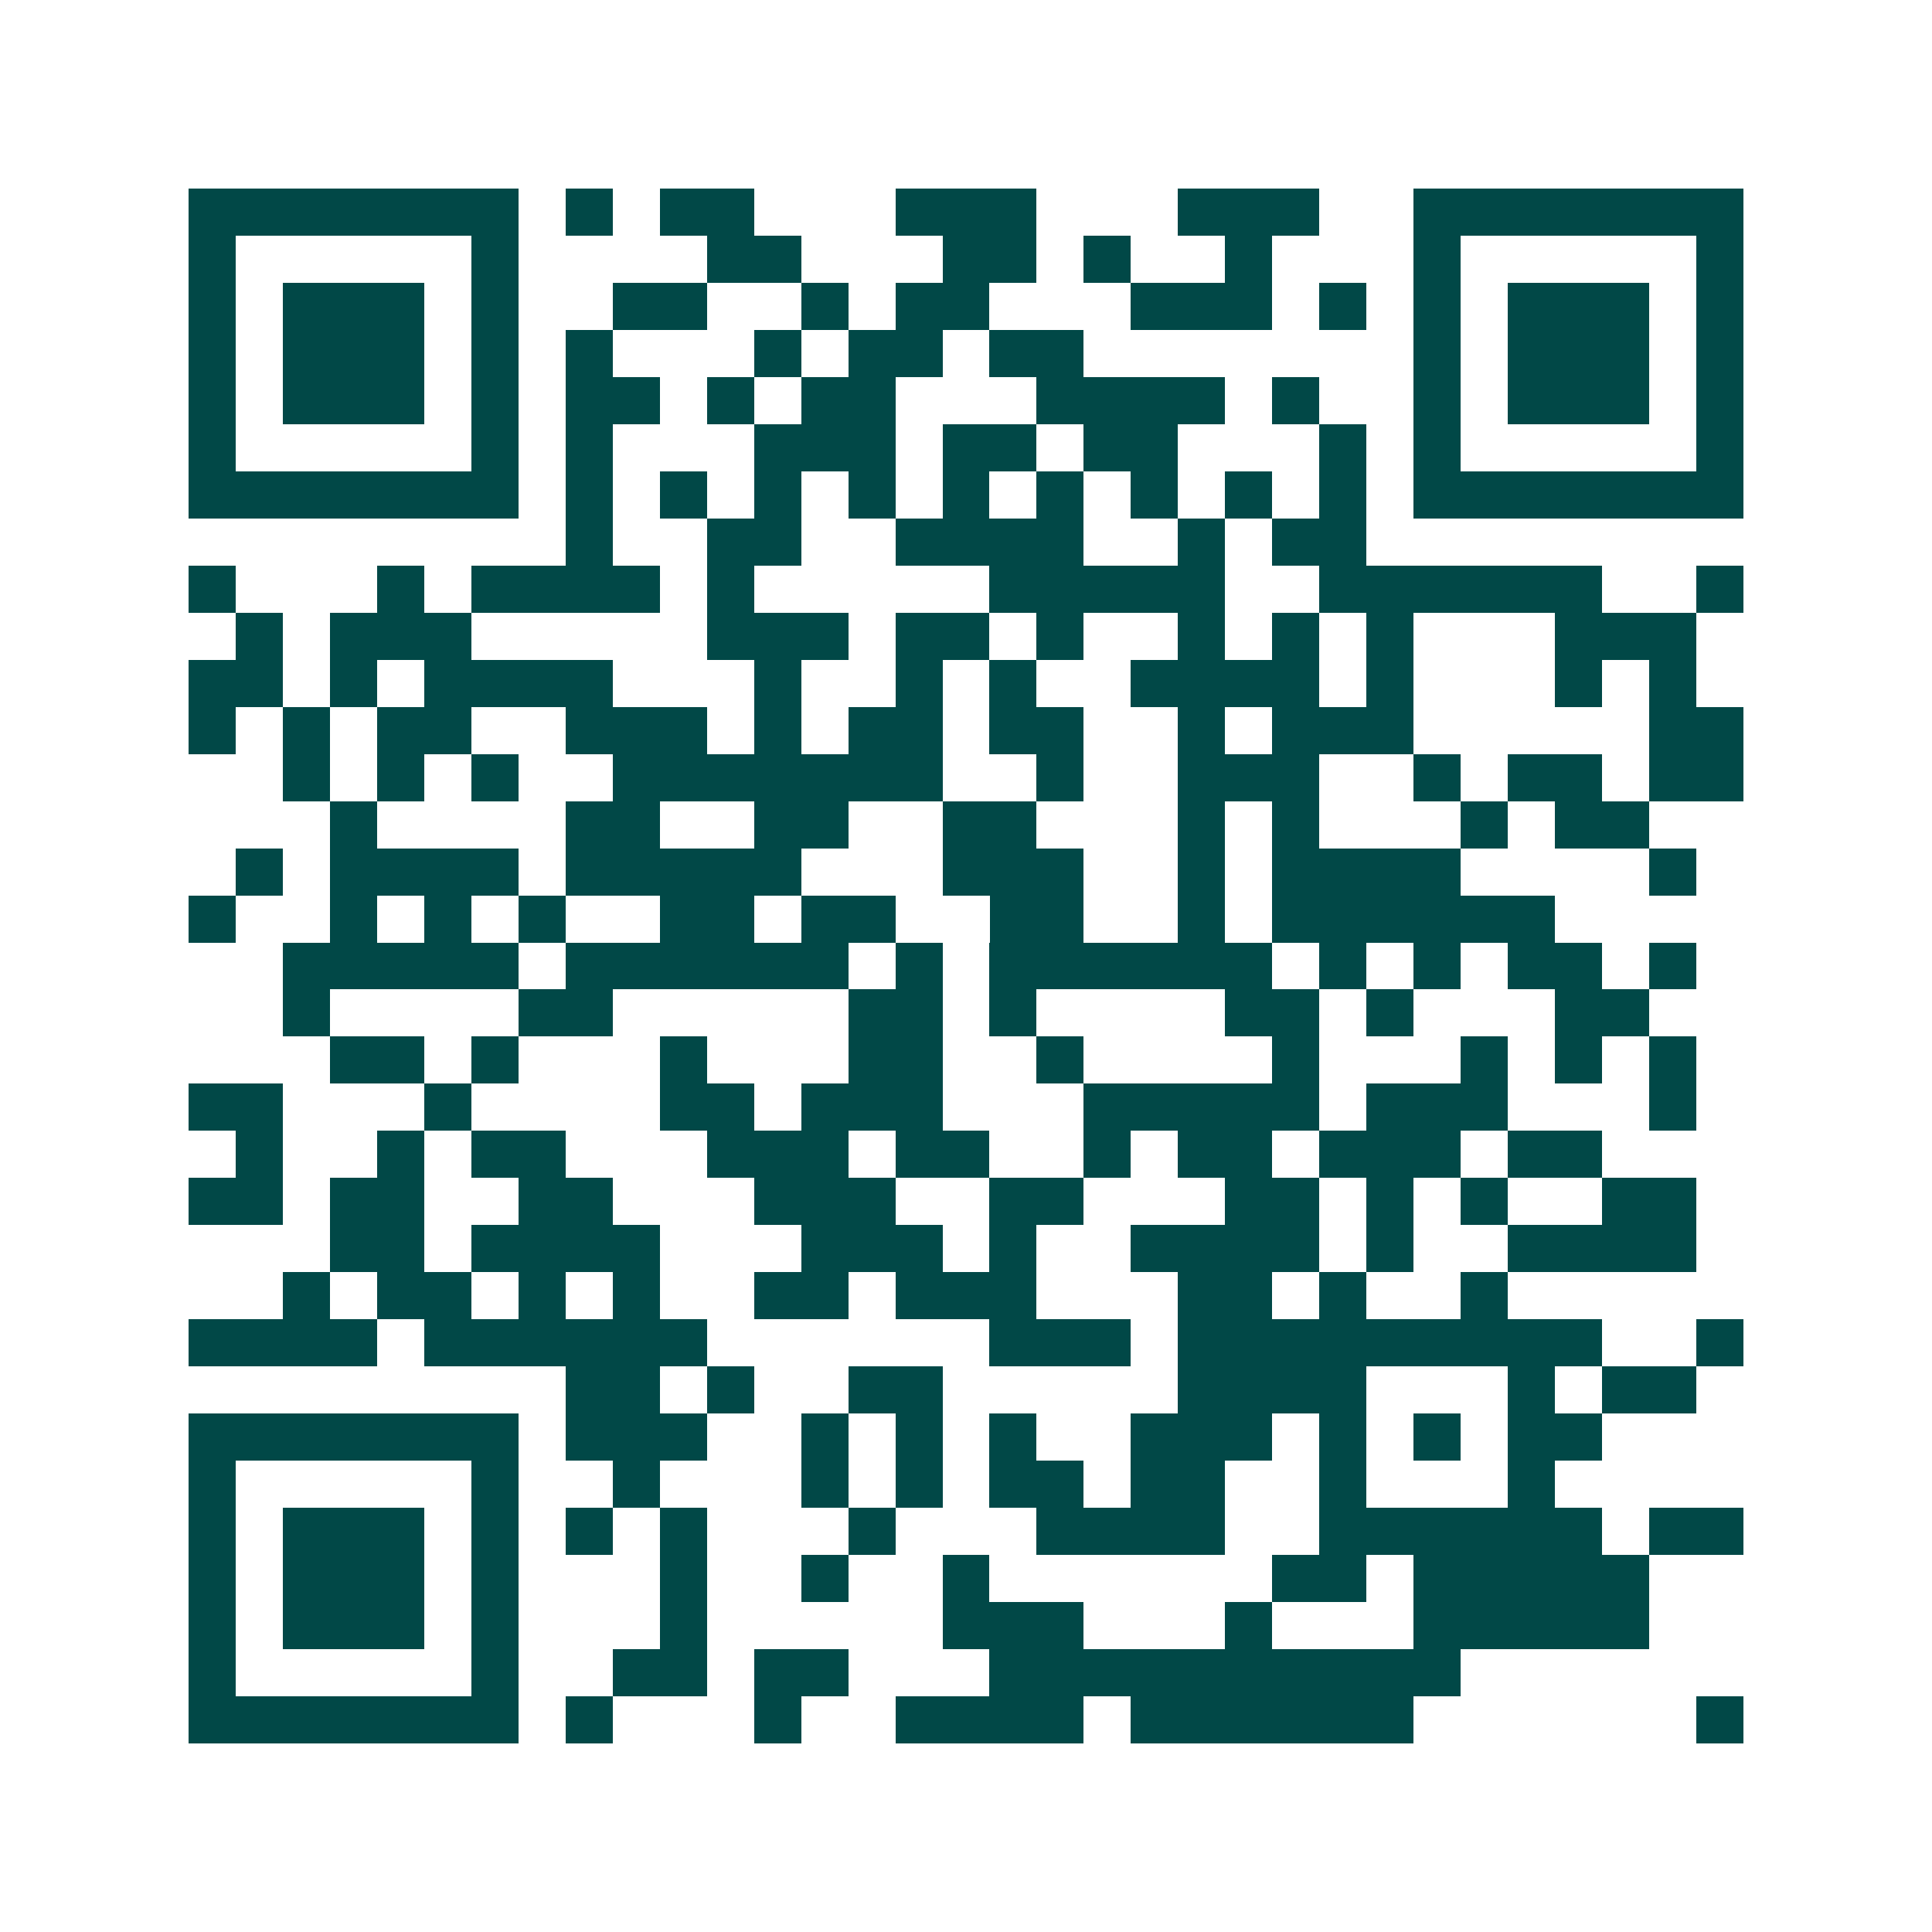 <svg xmlns="http://www.w3.org/2000/svg" width="200" height="200" viewBox="0 0 41 41" shape-rendering="crispEdges"><path fill="#ffffff" d="M0 0h41v41H0z"/><path stroke="#014847" d="M4 4.5h7m1 0h1m1 0h2m3 0h3m3 0h3m2 0h7M4 5.5h1m5 0h1m4 0h2m3 0h2m1 0h1m2 0h1m3 0h1m5 0h1M4 6.5h1m1 0h3m1 0h1m2 0h2m2 0h1m1 0h2m3 0h3m1 0h1m1 0h1m1 0h3m1 0h1M4 7.5h1m1 0h3m1 0h1m1 0h1m3 0h1m1 0h2m1 0h2m7 0h1m1 0h3m1 0h1M4 8.5h1m1 0h3m1 0h1m1 0h2m1 0h1m1 0h2m3 0h4m1 0h1m2 0h1m1 0h3m1 0h1M4 9.5h1m5 0h1m1 0h1m3 0h3m1 0h2m1 0h2m3 0h1m1 0h1m5 0h1M4 10.5h7m1 0h1m1 0h1m1 0h1m1 0h1m1 0h1m1 0h1m1 0h1m1 0h1m1 0h1m1 0h7M12 11.5h1m2 0h2m2 0h4m2 0h1m1 0h2M4 12.5h1m3 0h1m1 0h4m1 0h1m5 0h5m2 0h6m2 0h1M5 13.5h1m1 0h3m5 0h3m1 0h2m1 0h1m2 0h1m1 0h1m1 0h1m3 0h3M4 14.5h2m1 0h1m1 0h4m3 0h1m2 0h1m1 0h1m2 0h4m1 0h1m3 0h1m1 0h1M4 15.5h1m1 0h1m1 0h2m2 0h3m1 0h1m1 0h2m1 0h2m2 0h1m1 0h3m5 0h2M6 16.5h1m1 0h1m1 0h1m2 0h7m2 0h1m2 0h3m2 0h1m1 0h2m1 0h2M7 17.5h1m4 0h2m2 0h2m2 0h2m3 0h1m1 0h1m3 0h1m1 0h2M5 18.5h1m1 0h4m1 0h5m3 0h3m2 0h1m1 0h4m4 0h1M4 19.5h1m2 0h1m1 0h1m1 0h1m2 0h2m1 0h2m2 0h2m2 0h1m1 0h6M6 20.5h5m1 0h6m1 0h1m1 0h6m1 0h1m1 0h1m1 0h2m1 0h1M6 21.5h1m4 0h2m5 0h2m1 0h1m4 0h2m1 0h1m3 0h2M7 22.5h2m1 0h1m3 0h1m3 0h2m2 0h1m4 0h1m3 0h1m1 0h1m1 0h1M4 23.5h2m3 0h1m4 0h2m1 0h3m3 0h5m1 0h3m3 0h1M5 24.5h1m2 0h1m1 0h2m3 0h3m1 0h2m2 0h1m1 0h2m1 0h3m1 0h2M4 25.5h2m1 0h2m2 0h2m3 0h3m2 0h2m3 0h2m1 0h1m1 0h1m2 0h2M7 26.5h2m1 0h4m3 0h3m1 0h1m2 0h4m1 0h1m2 0h4M6 27.5h1m1 0h2m1 0h1m1 0h1m2 0h2m1 0h3m3 0h2m1 0h1m2 0h1M4 28.5h4m1 0h6m6 0h3m1 0h9m2 0h1M12 29.5h2m1 0h1m2 0h2m5 0h4m3 0h1m1 0h2M4 30.5h7m1 0h3m2 0h1m1 0h1m1 0h1m2 0h3m1 0h1m1 0h1m1 0h2M4 31.5h1m5 0h1m2 0h1m3 0h1m1 0h1m1 0h2m1 0h2m2 0h1m3 0h1M4 32.5h1m1 0h3m1 0h1m1 0h1m1 0h1m3 0h1m3 0h4m2 0h6m1 0h2M4 33.5h1m1 0h3m1 0h1m3 0h1m2 0h1m2 0h1m6 0h2m1 0h5M4 34.5h1m1 0h3m1 0h1m3 0h1m5 0h3m3 0h1m3 0h5M4 35.5h1m5 0h1m2 0h2m1 0h2m3 0h10M4 36.5h7m1 0h1m3 0h1m2 0h4m1 0h6m6 0h1"/></svg>
